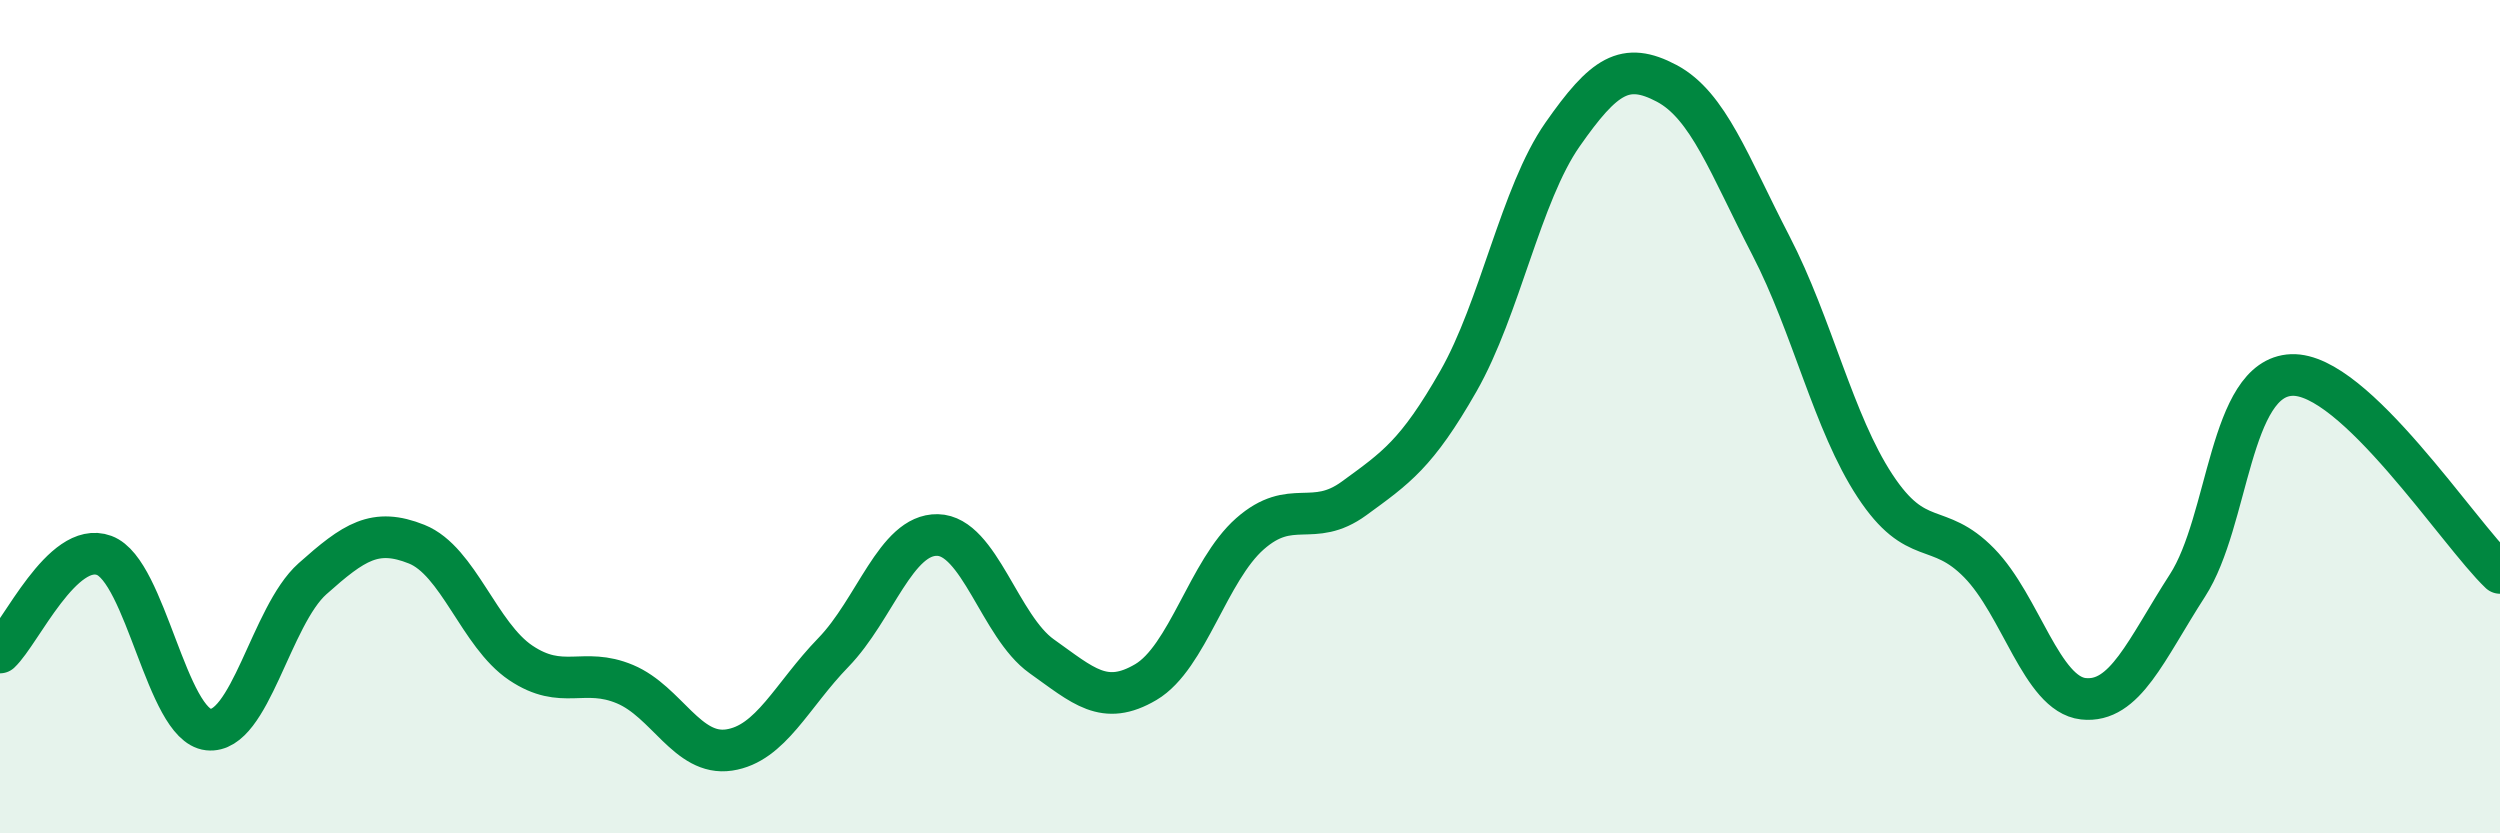 
    <svg width="60" height="20" viewBox="0 0 60 20" xmlns="http://www.w3.org/2000/svg">
      <path
        d="M 0,15.66 C 0.5,15.19 1.5,12.96 2.5,13.33 C 3.5,13.7 4,17.4 5,17.51 C 6,17.62 6.5,14.78 7.5,13.89 C 8.5,13 9,12.66 10,13.06 C 11,13.46 11.5,15.24 12.5,15.91 C 13.5,16.58 14,16 15,16.42 C 16,16.84 16.5,18.15 17.5,18 C 18.5,17.85 19,16.69 20,15.66 C 21,14.63 21.5,12.82 22.5,12.84 C 23.5,12.86 24,15.04 25,15.75 C 26,16.46 26.5,16.96 27.5,16.37 C 28.5,15.78 29,13.69 30,12.81 C 31,11.93 31.5,12.69 32.5,11.96 C 33.5,11.23 34,10.9 35,9.15 C 36,7.4 36.5,4.66 37.5,3.23 C 38.5,1.8 39,1.47 40,2 C 41,2.53 41.5,3.96 42.5,5.89 C 43.5,7.82 44,10.14 45,11.66 C 46,13.18 46.5,12.49 47.5,13.51 C 48.5,14.53 49,16.66 50,16.77 C 51,16.88 51.5,15.6 52.5,14.05 C 53.5,12.5 53.5,9.06 55,9 C 56.5,8.94 59,12.8 60,13.75L60 20L0 20Z"
        fill="#008740"
        opacity="0.1"
        stroke-linecap="round"
        stroke-linejoin="round"
      />
      <path
        d="M 0,15.66 C 0.5,15.19 1.5,12.96 2.5,13.33 C 3.5,13.7 4,17.4 5,17.51 C 6,17.62 6.5,14.78 7.5,13.89 C 8.5,13 9,12.66 10,13.06 C 11,13.46 11.5,15.24 12.5,15.91 C 13.5,16.58 14,16 15,16.42 C 16,16.84 16.5,18.15 17.5,18 C 18.5,17.85 19,16.69 20,15.66 C 21,14.63 21.5,12.82 22.5,12.84 C 23.5,12.86 24,15.04 25,15.75 C 26,16.46 26.5,16.96 27.5,16.37 C 28.5,15.78 29,13.69 30,12.81 C 31,11.93 31.5,12.69 32.5,11.96 C 33.5,11.23 34,10.9 35,9.15 C 36,7.4 36.5,4.66 37.5,3.23 C 38.5,1.8 39,1.47 40,2 C 41,2.53 41.5,3.96 42.5,5.89 C 43.5,7.82 44,10.14 45,11.66 C 46,13.18 46.5,12.49 47.5,13.51 C 48.5,14.53 49,16.66 50,16.77 C 51,16.88 51.5,15.6 52.5,14.05 C 53.5,12.5 53.5,9.06 55,9 C 56.5,8.94 59,12.8 60,13.75"
        stroke="#008740"
        stroke-width="1"
        fill="none"
        stroke-linecap="round"
        stroke-linejoin="round"
      />
    </svg>
  